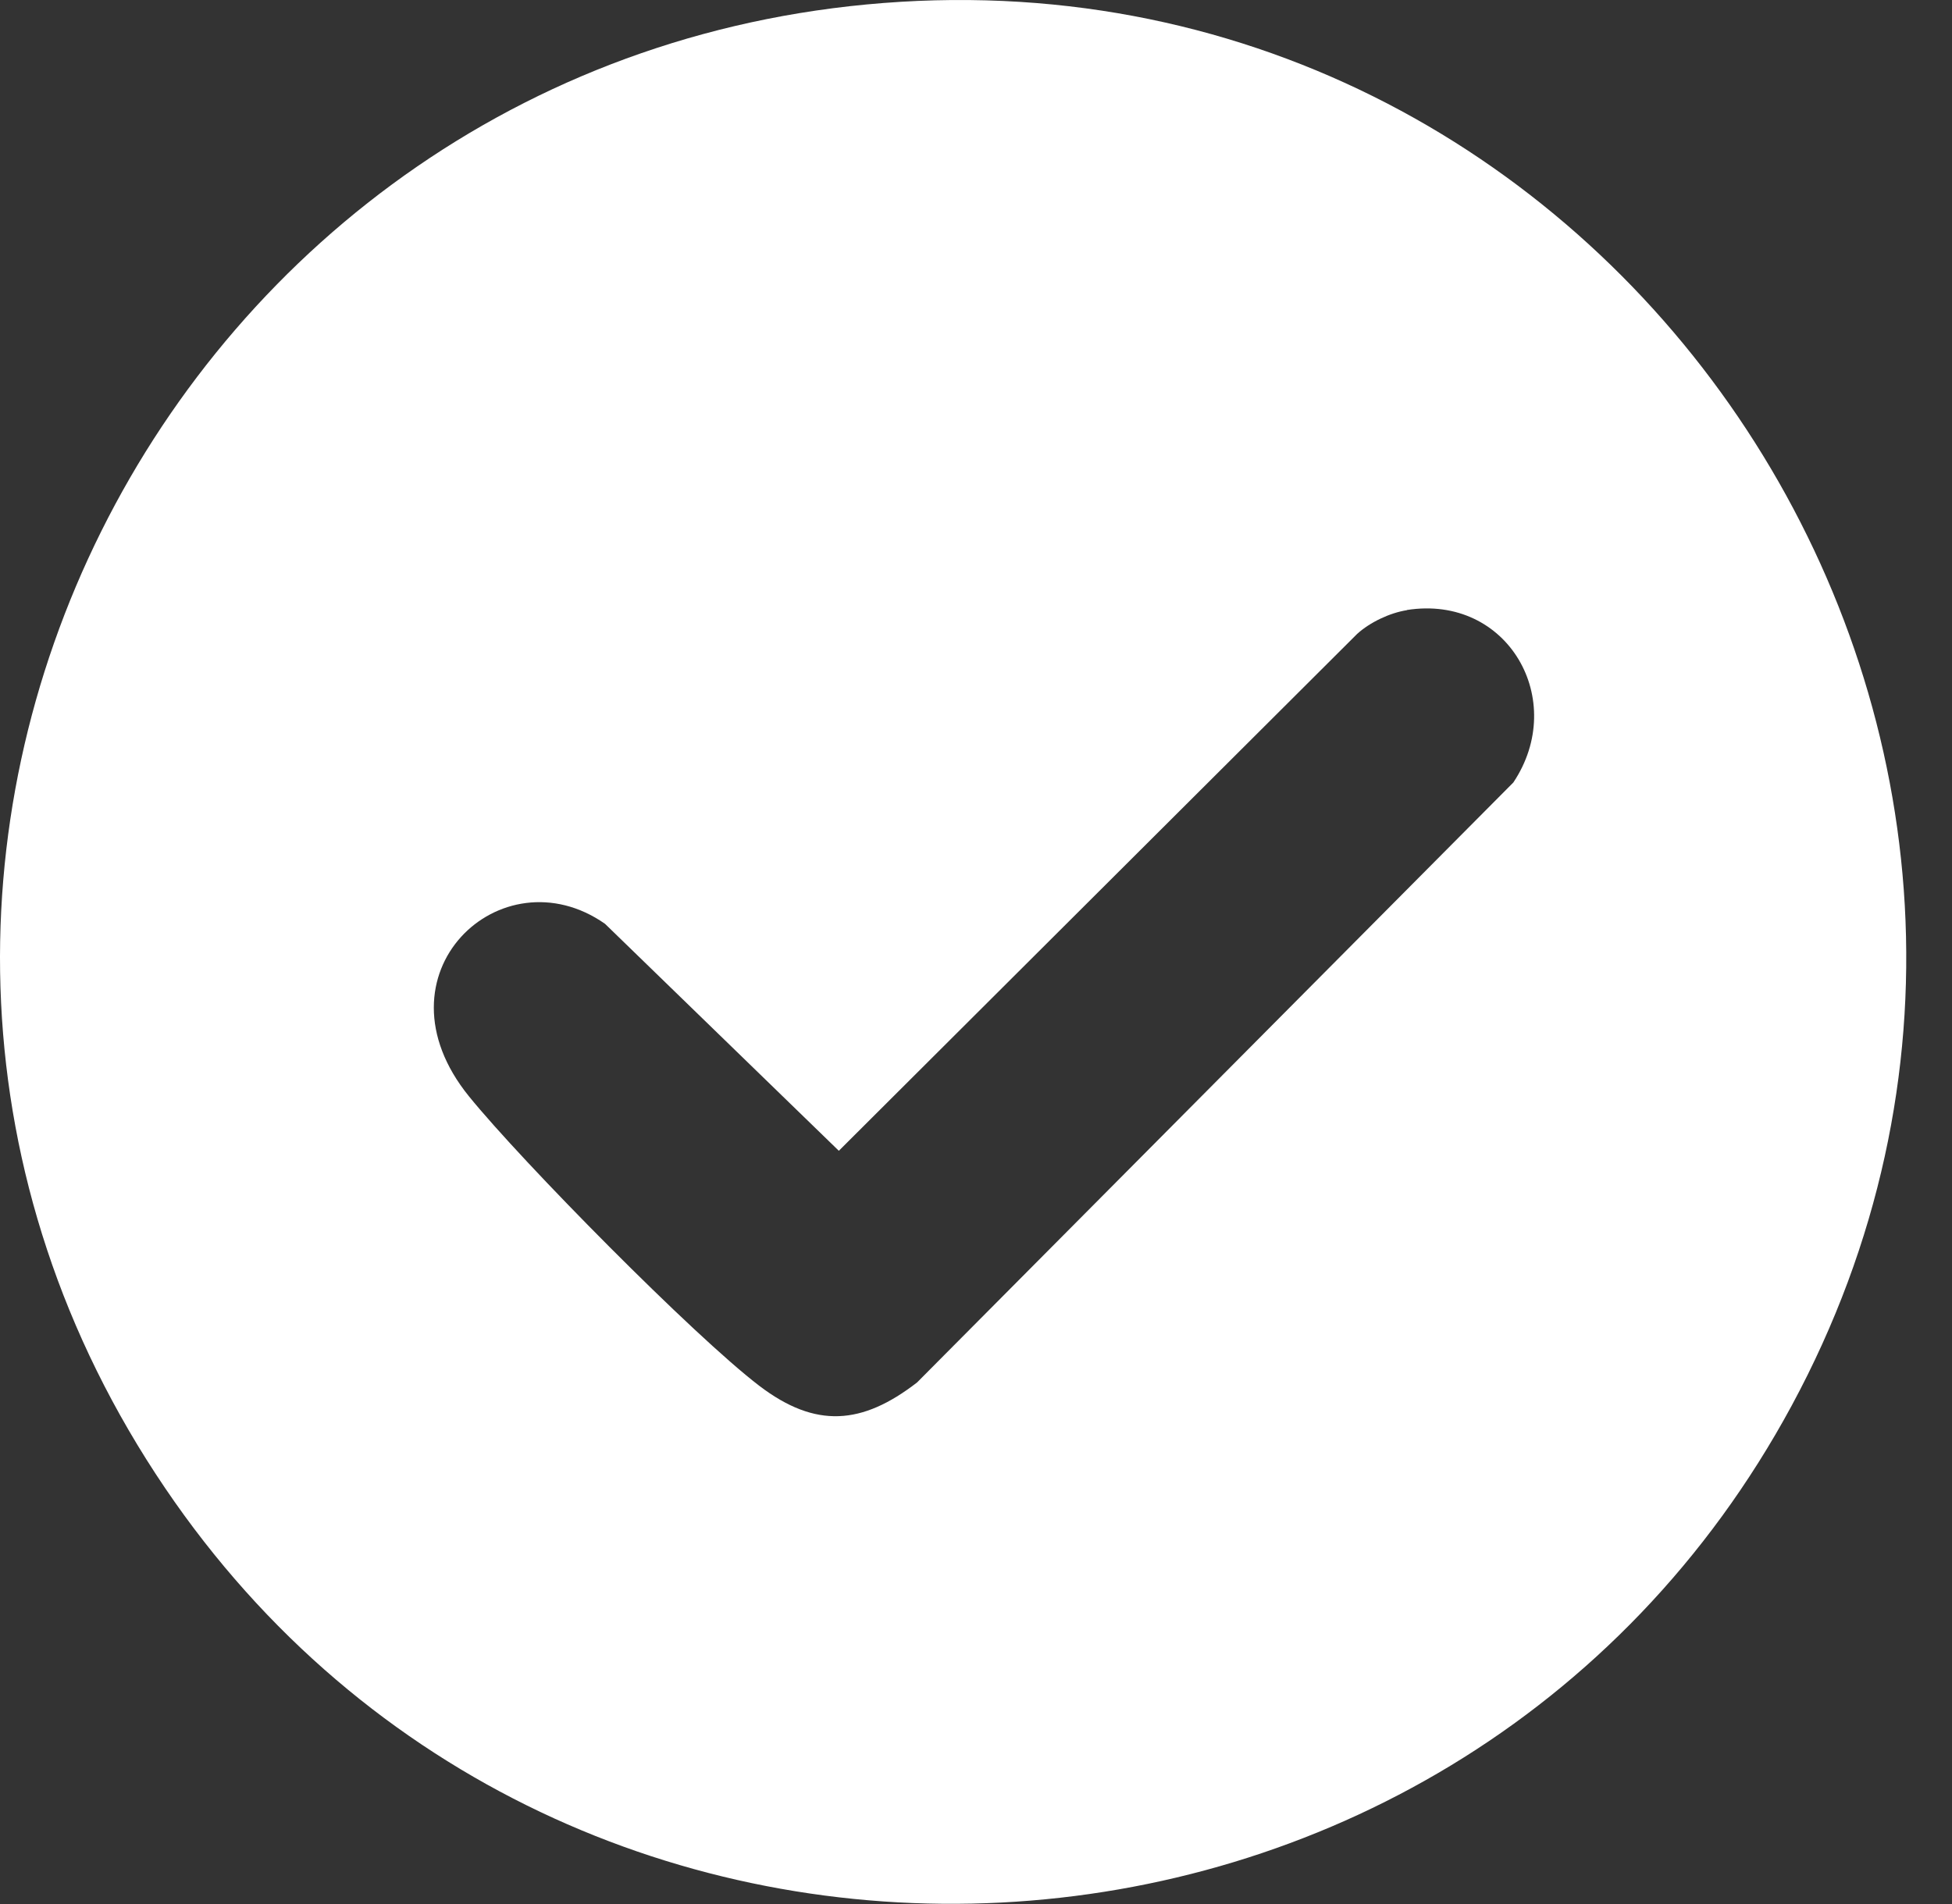 <svg width="41" height="40" viewBox="0 0 41 40" fill="none" xmlns="http://www.w3.org/2000/svg">
<rect x="0" y="0" width="41" height="40" fill="#333333" stroke="none"/>
<path d="M18.916 0.038C34.423 -0.903 45.027 15.844 37.632 29.531C30.53 42.672 11.857 43.648 3.468 31.262C-5.278 18.353 3.49 0.973 18.918 0.038H18.916ZM29.549 12.819C29.193 12.875 28.775 13.072 28.505 13.318L17.619 24.176L12.708 19.408C10.531 17.884 7.767 20.464 9.851 23.033C10.972 24.415 14.572 28.063 15.948 29.113C17.131 30.015 18.107 29.936 19.262 29.043L31.786 16.439C32.94 14.713 31.675 12.482 29.551 12.815L29.549 12.819Z" fill="white"/>
</svg>
